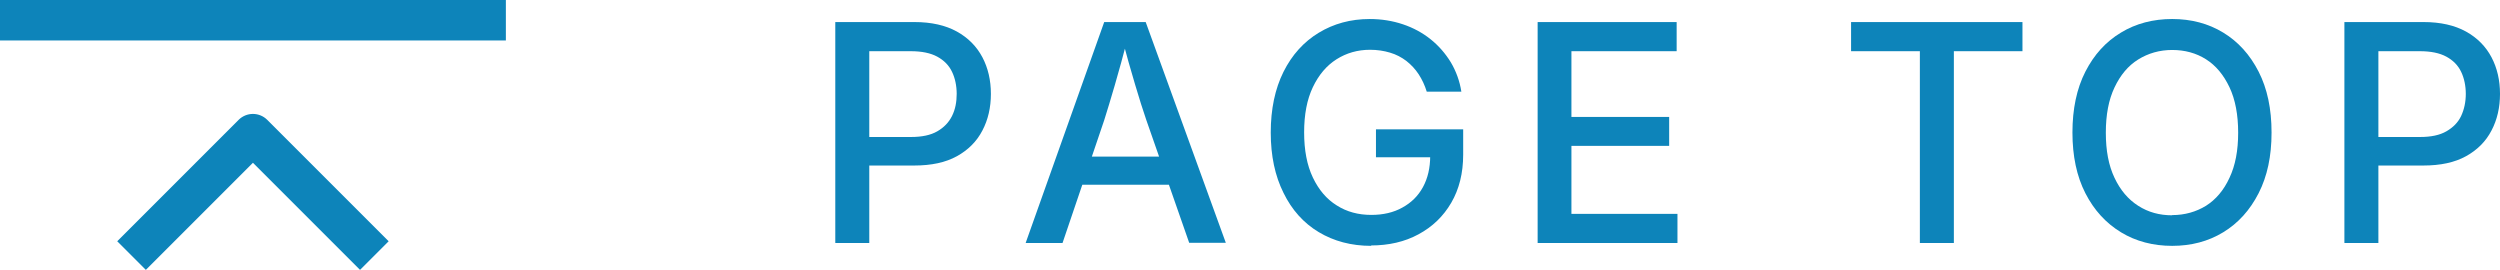 <?xml version="1.0" encoding="UTF-8"?>
<svg id="_レイヤー_2" data-name="レイヤー 2" xmlns="http://www.w3.org/2000/svg" width="123.55" height="13.33" viewBox="0 0 123.55 13.33">
  <defs>
    <style>
      .cls-1 {
        fill: #0d84ba;
      }

      .cls-2 {
        fill: none;
        stroke: #0d84ba;
        stroke-linejoin: round;
        stroke-width: 2px;
      }
    </style>
  </defs>
  <g id="_内容" data-name="内容">
    <g>
      <g>
        <path class="cls-1" d="M41.28,12V1.09h3.91c.84,0,1.54.16,2.1.47s.98.74,1.26,1.27c.28.53.42,1.14.42,1.81s-.14,1.28-.42,1.81c-.28.54-.7.96-1.26,1.27-.56.31-1.26.46-2.11.46h-2.67v-1.41h2.51c.54,0,.97-.09,1.3-.28.33-.19.57-.44.73-.76s.23-.69.23-1.09-.08-.78-.23-1.09c-.15-.32-.4-.57-.73-.75s-.77-.27-1.31-.27h-2.05v9.48h-1.67Z"/>
        <path class="cls-1" d="M50.69,12l3.88-10.91h2.05l3.96,10.91h-1.81l-2.12-6.07c-.17-.49-.35-1.07-.55-1.74-.2-.67-.43-1.47-.68-2.41h.34c-.25.95-.47,1.76-.67,2.44-.2.68-.37,1.25-.52,1.72l-2.06,6.07h-1.81ZM52.8,9.13v-1.39h5.68v1.39h-5.68Z"/>
        <path class="cls-1" d="M67.77,12.15c-.99,0-1.85-.23-2.6-.68-.75-.45-1.33-1.1-1.74-1.94-.42-.84-.63-1.83-.63-2.98s.21-2.16.63-3c.42-.84,1-1.48,1.74-1.93.74-.45,1.58-.68,2.52-.68.59,0,1.13.09,1.64.26.51.17.97.42,1.37.74.4.32.73.7,1,1.14.26.44.44.93.52,1.45h-1.71c-.1-.32-.23-.6-.4-.86-.17-.26-.37-.47-.61-.66-.24-.18-.5-.32-.81-.41-.3-.09-.63-.14-.98-.14-.62,0-1.17.16-1.66.47-.49.31-.88.77-1.17,1.38-.29.61-.43,1.35-.43,2.23s.14,1.62.43,2.23c.29.61.68,1.07,1.18,1.38.5.32,1.07.47,1.71.47.59,0,1.1-.12,1.53-.36.44-.24.78-.57,1.02-1.01.24-.44.36-.95.36-1.55l.43.07h-3.11v-1.38h4.31v1.25c0,.92-.2,1.71-.59,2.38-.39.67-.93,1.19-1.62,1.56-.68.37-1.47.55-2.35.55Z"/>
        <path class="cls-1" d="M75.99,12V1.09h6.87v1.44h-5.2v3.25h4.83v1.43h-4.83v3.36h5.24v1.44h-6.91Z"/>
        <path class="cls-1" d="M91.48,2.53v-1.44h8.47v1.44h-3.39v9.48h-1.68V2.53h-3.41Z"/>
        <path class="cls-1" d="M107.35,12.15c-.94,0-1.79-.22-2.53-.67-.74-.45-1.33-1.09-1.76-1.93-.43-.84-.64-1.84-.64-3s.21-2.17.64-3.01c.43-.84,1.01-1.48,1.76-1.93.74-.45,1.59-.67,2.53-.67s1.78.22,2.52.67,1.32,1.09,1.75,1.93c.43.84.64,1.84.64,3.01s-.21,2.16-.64,3c-.43.84-1.01,1.48-1.75,1.93-.74.45-1.58.67-2.52.67ZM107.35,10.63c.62,0,1.18-.16,1.67-.46.49-.31.88-.77,1.16-1.38.29-.61.43-1.35.43-2.23s-.14-1.64-.43-2.25c-.29-.61-.67-1.07-1.16-1.38-.49-.31-1.05-.46-1.67-.46s-1.18.16-1.68.47-.88.77-1.17,1.38c-.29.61-.43,1.35-.43,2.24s.14,1.62.43,2.23.67,1.06,1.17,1.38,1.05.47,1.68.47Z"/>
        <path class="cls-1" d="M115.86,12V1.09h3.91c.84,0,1.54.16,2.1.47s.98.74,1.26,1.27c.28.53.42,1.14.42,1.81s-.14,1.28-.42,1.81c-.28.54-.7.96-1.26,1.27-.56.31-1.26.46-2.11.46h-2.67v-1.41h2.51c.54,0,.97-.09,1.3-.28.33-.19.58-.44.73-.76.15-.32.23-.69.23-1.09s-.08-.78-.23-1.09c-.15-.32-.4-.57-.73-.75-.33-.18-.77-.27-1.31-.27h-2.05v9.48h-1.67Z"/>
      </g>
      <g>
        <polyline class="cls-2" points="6.5 12.63 12.5 6.63 18.5 12.63"/>
        <line class="cls-2" y1="1" x2="25" y2="1"/>
      </g>
    </g>
  </g>
</svg>